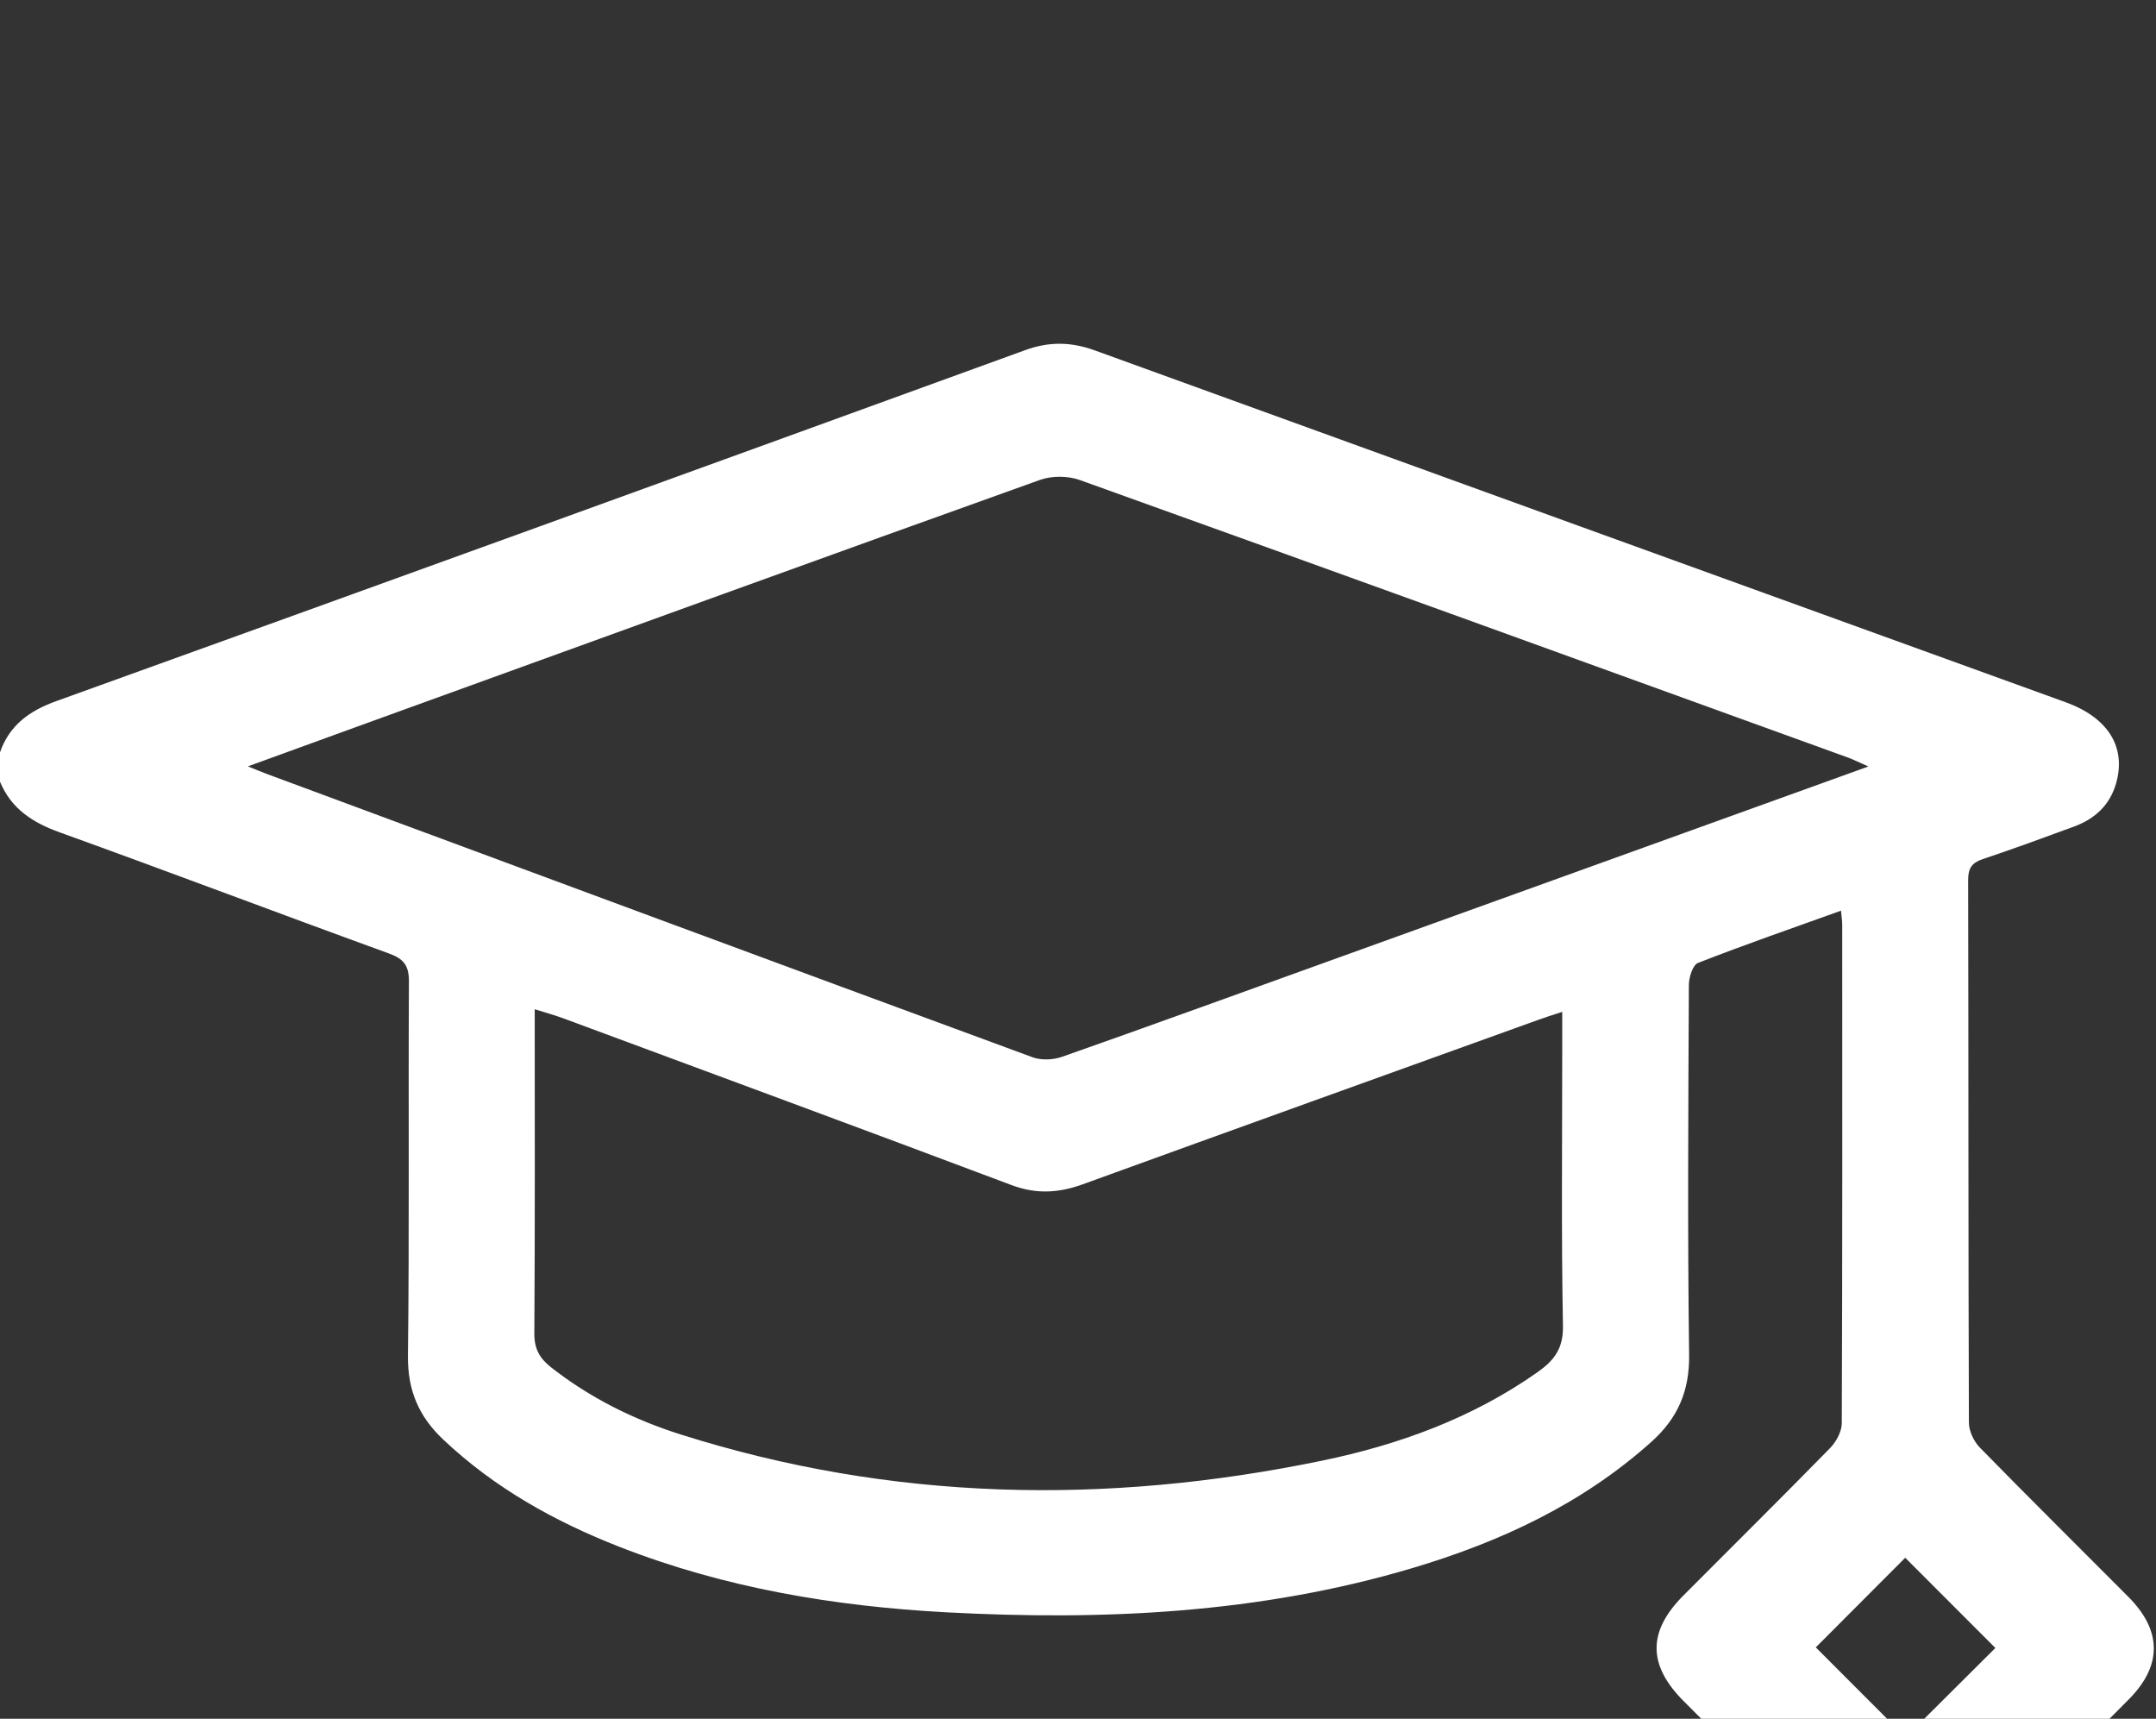 <svg width="69" height="55" viewBox="0 0 69 55" fill="none" xmlns="http://www.w3.org/2000/svg">
<rect x="0" y="0" width="69" height="55" fill="#333333" stroke="none"/>
<g clip-path="url(#clip0_524_215)">
<path d="M0 24.073C0.306 23.199 0.948 22.742 1.807 22.433C12.15 18.707 22.485 14.959 32.815 11.202C33.578 10.925 34.279 10.938 35.034 11.211C45.388 14.971 55.746 18.717 66.103 22.469C67.47 22.963 68.051 23.906 67.724 25.062C67.522 25.769 67.042 26.204 66.373 26.451C65.406 26.805 64.44 27.163 63.463 27.488C63.107 27.607 62.988 27.779 62.988 28.161C63.001 33.948 62.992 39.735 63.012 45.522C63.012 45.792 63.17 46.125 63.364 46.323C64.933 47.927 66.528 49.502 68.11 51.092C69.195 52.18 69.205 53.293 68.13 54.378C66.565 55.955 65.001 57.528 63.415 59.082C63.096 59.393 62.981 59.708 62.988 60.141C63.012 61.375 63.005 62.609 62.994 63.843C62.983 65.094 62.136 65.993 60.985 65.999C59.832 66.004 58.971 65.103 58.962 63.861C58.953 62.582 58.982 61.303 58.942 60.025C58.933 59.73 58.787 59.372 58.582 59.161C57.034 57.57 55.453 56.011 53.885 54.437C52.732 53.281 52.727 52.209 53.872 51.058C55.439 49.484 57.018 47.923 58.572 46.335C58.766 46.136 58.942 45.81 58.944 45.544C58.965 40.228 58.96 34.912 58.958 29.596C58.958 29.47 58.937 29.342 58.919 29.141C57.356 29.702 55.836 30.229 54.342 30.813C54.175 30.878 54.05 31.274 54.05 31.517C54.032 35.464 54.005 39.413 54.058 43.359C54.072 44.515 53.696 45.377 52.855 46.134C50.635 48.126 48.011 49.342 45.193 50.18C40.314 51.63 35.313 51.863 30.27 51.592C26.695 51.399 23.19 50.813 19.836 49.502C17.754 48.688 15.828 47.616 14.186 46.065C13.403 45.328 13.044 44.49 13.056 43.388C13.103 39.395 13.065 35.403 13.087 31.41C13.09 30.894 12.921 30.682 12.445 30.509C8.931 29.233 5.435 27.905 1.917 26.637C1.048 26.325 0.361 25.884 0 25.014V24.071L0 24.073ZM59.798 24.528C59.492 24.393 59.316 24.305 59.133 24.238C50.943 21.271 42.755 18.302 34.556 15.36C34.176 15.223 33.662 15.221 33.285 15.356C26.539 17.771 19.804 20.217 13.067 22.658C11.387 23.265 9.709 23.879 7.934 24.523C8.208 24.632 8.37 24.704 8.537 24.765C16.703 27.792 24.87 30.822 33.044 33.831C33.322 33.934 33.705 33.917 33.991 33.817C36.926 32.783 39.852 31.72 42.78 30.664C48.404 28.636 54.027 26.607 59.798 24.526V24.528ZM49.999 32.378C49.662 32.489 49.45 32.554 49.243 32.63C44.379 34.383 39.512 36.133 34.651 37.897C33.882 38.176 33.162 38.219 32.373 37.922C27.596 36.124 22.807 34.358 18.02 32.583C17.738 32.479 17.448 32.4 17.113 32.295C17.113 35.809 17.124 39.239 17.101 42.67C17.097 43.152 17.265 43.458 17.624 43.744C18.874 44.727 20.275 45.423 21.778 45.9C28.54 48.042 35.396 48.169 42.302 46.742C44.774 46.231 47.125 45.377 49.216 43.902C49.738 43.533 50.035 43.15 50.02 42.429C49.966 39.492 49.997 36.554 49.997 33.615C49.997 33.238 49.997 32.86 49.997 32.38L49.999 32.378ZM58.111 52.714C59.084 53.689 60.073 54.678 60.987 55.593C61.924 54.66 62.916 53.671 63.859 52.734C62.915 51.79 61.926 50.799 60.974 49.847C60.025 50.799 59.036 51.79 58.111 52.716V52.714Z" fill="white"/>
</g>
<defs>
<clipPath id="clip0_524_215">
<rect width="68.93" height="55" fill="white"/>
</clipPath>
</defs>
</svg>
